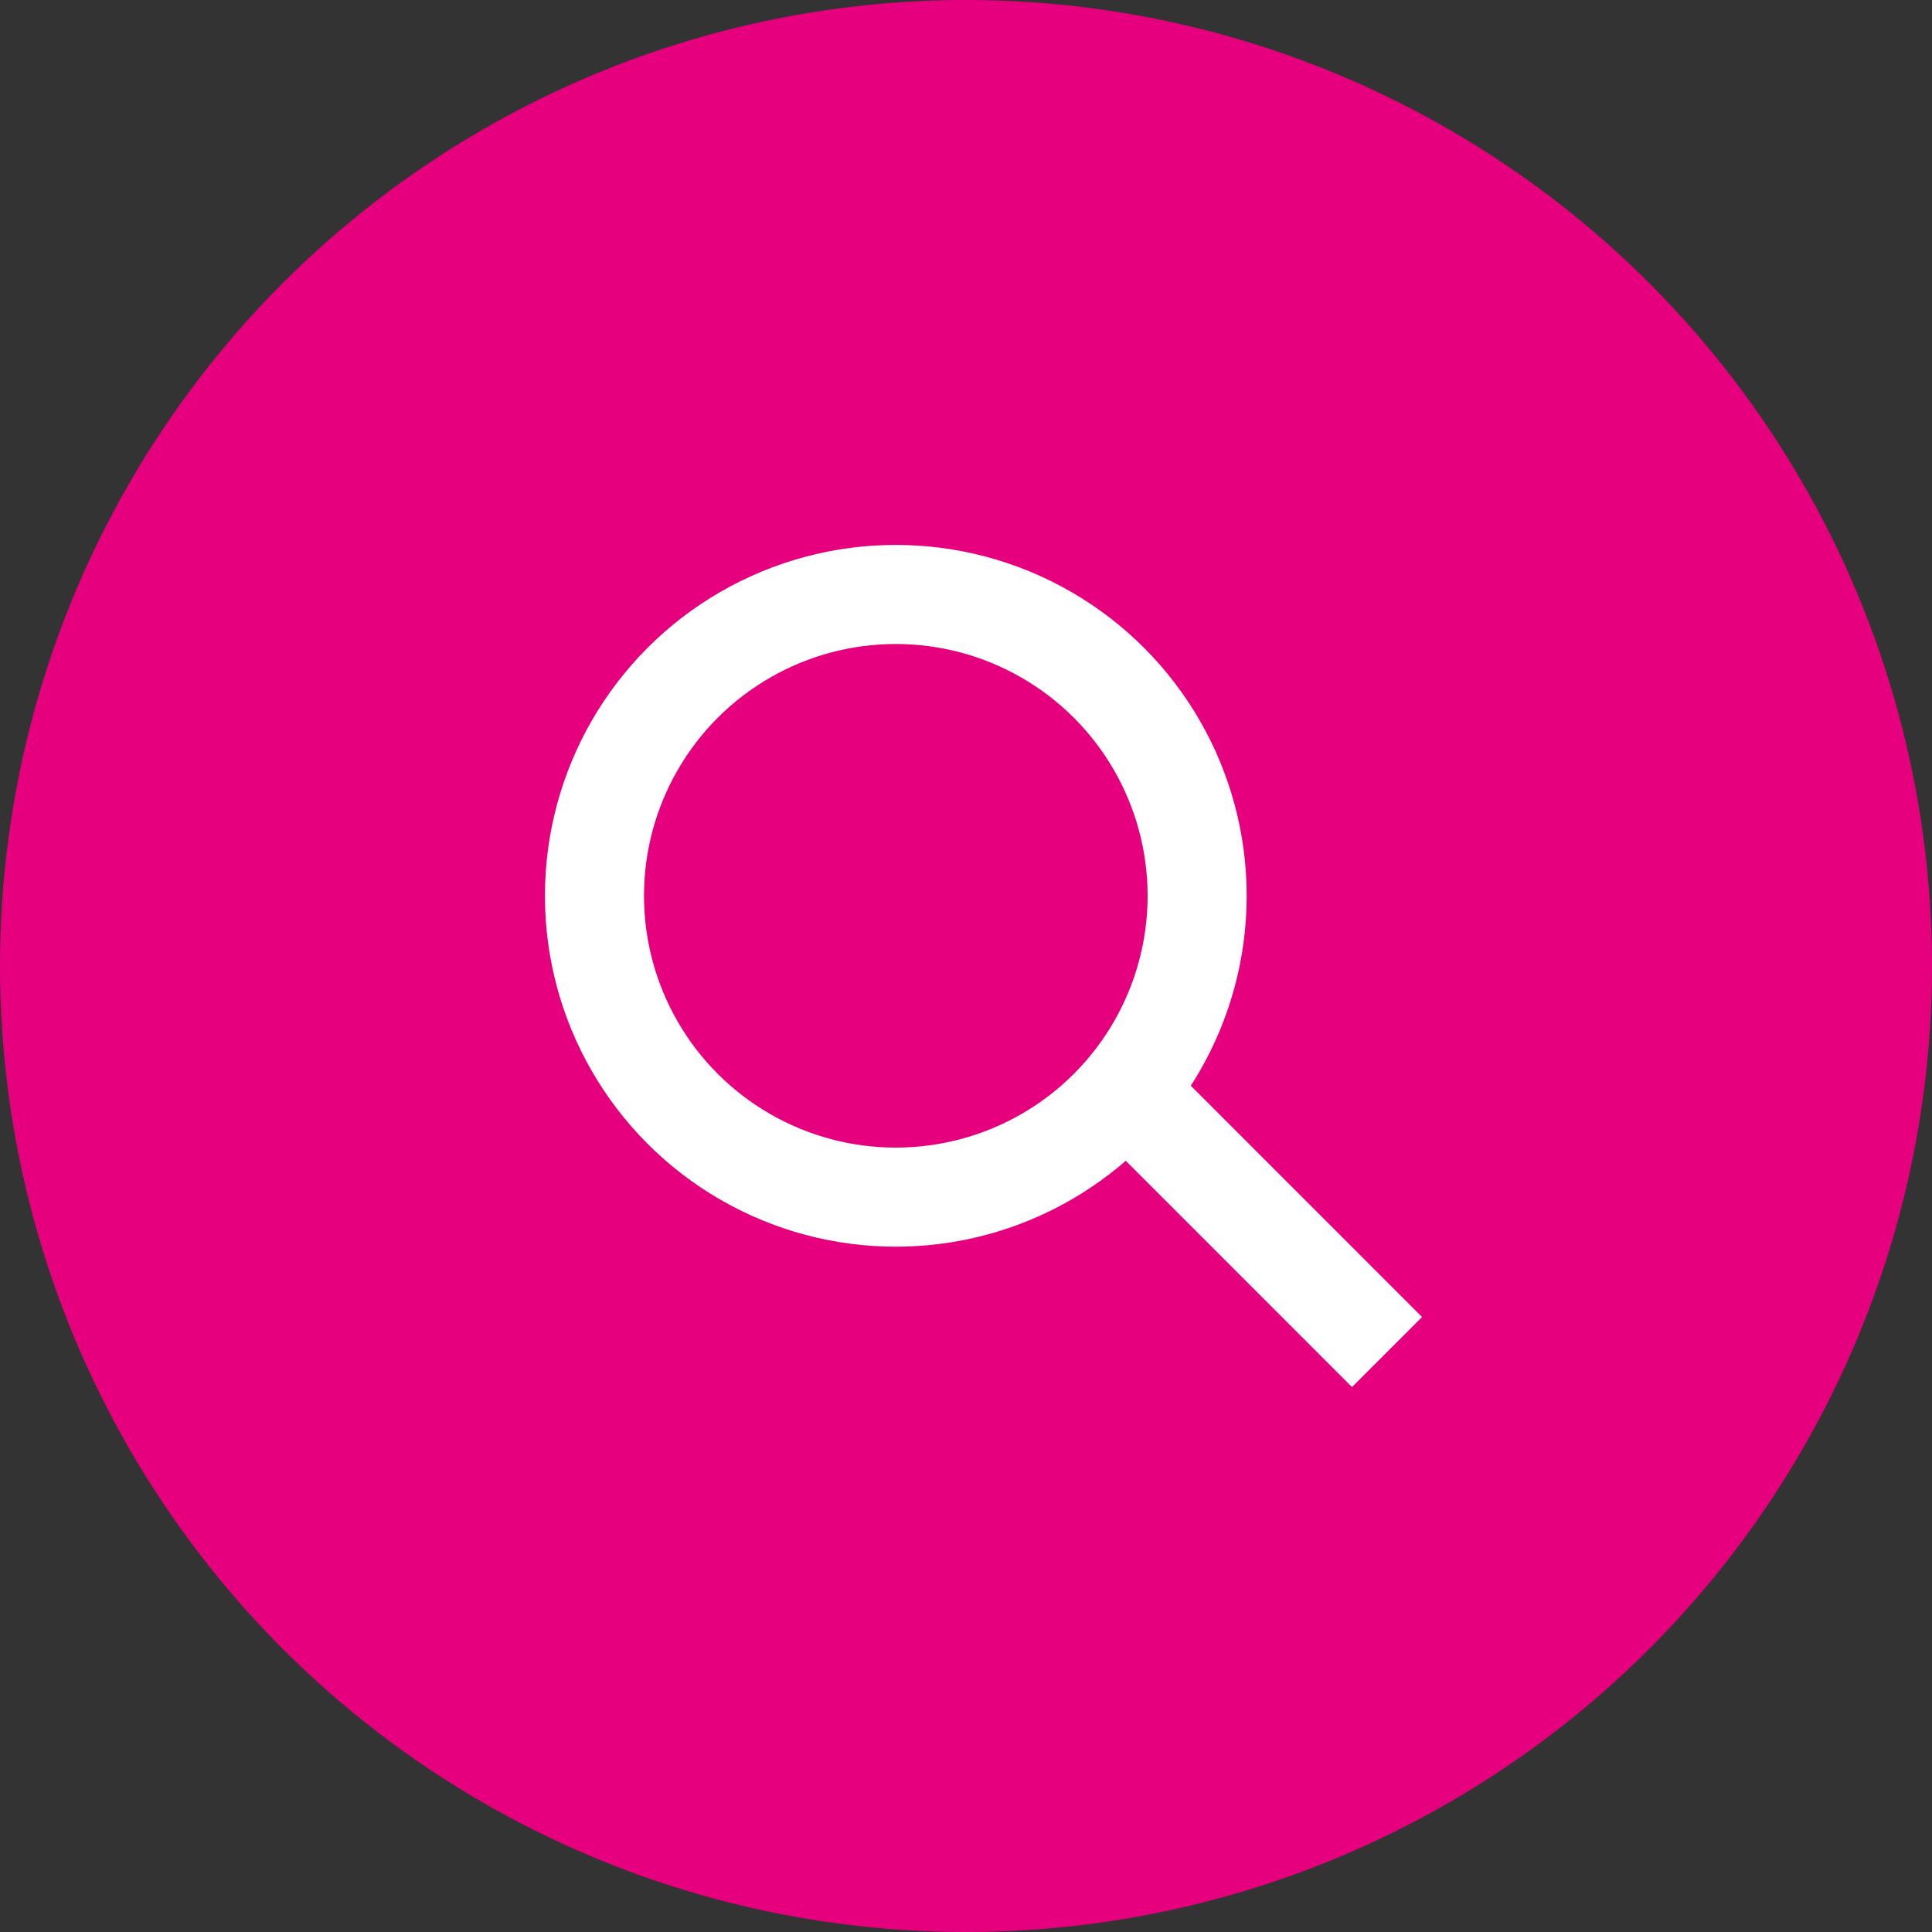 <?xml version="1.0" encoding="UTF-8"?> <svg xmlns="http://www.w3.org/2000/svg" width="39" height="39" viewBox="0 0 39 39" fill="none"><rect x="0" y="0" width="39" height="39" fill="#333333" stroke="none"/> <circle cx="19.5" cy="19.5" r="19.5" fill="#E6007E"></circle> <circle cx="18.083" cy="18.083" r="6.083" stroke="white" stroke-width="2"></circle> <line x1="23.041" y1="22.334" x2="27.999" y2="27.293" stroke="white" stroke-width="2"></line> </svg> 